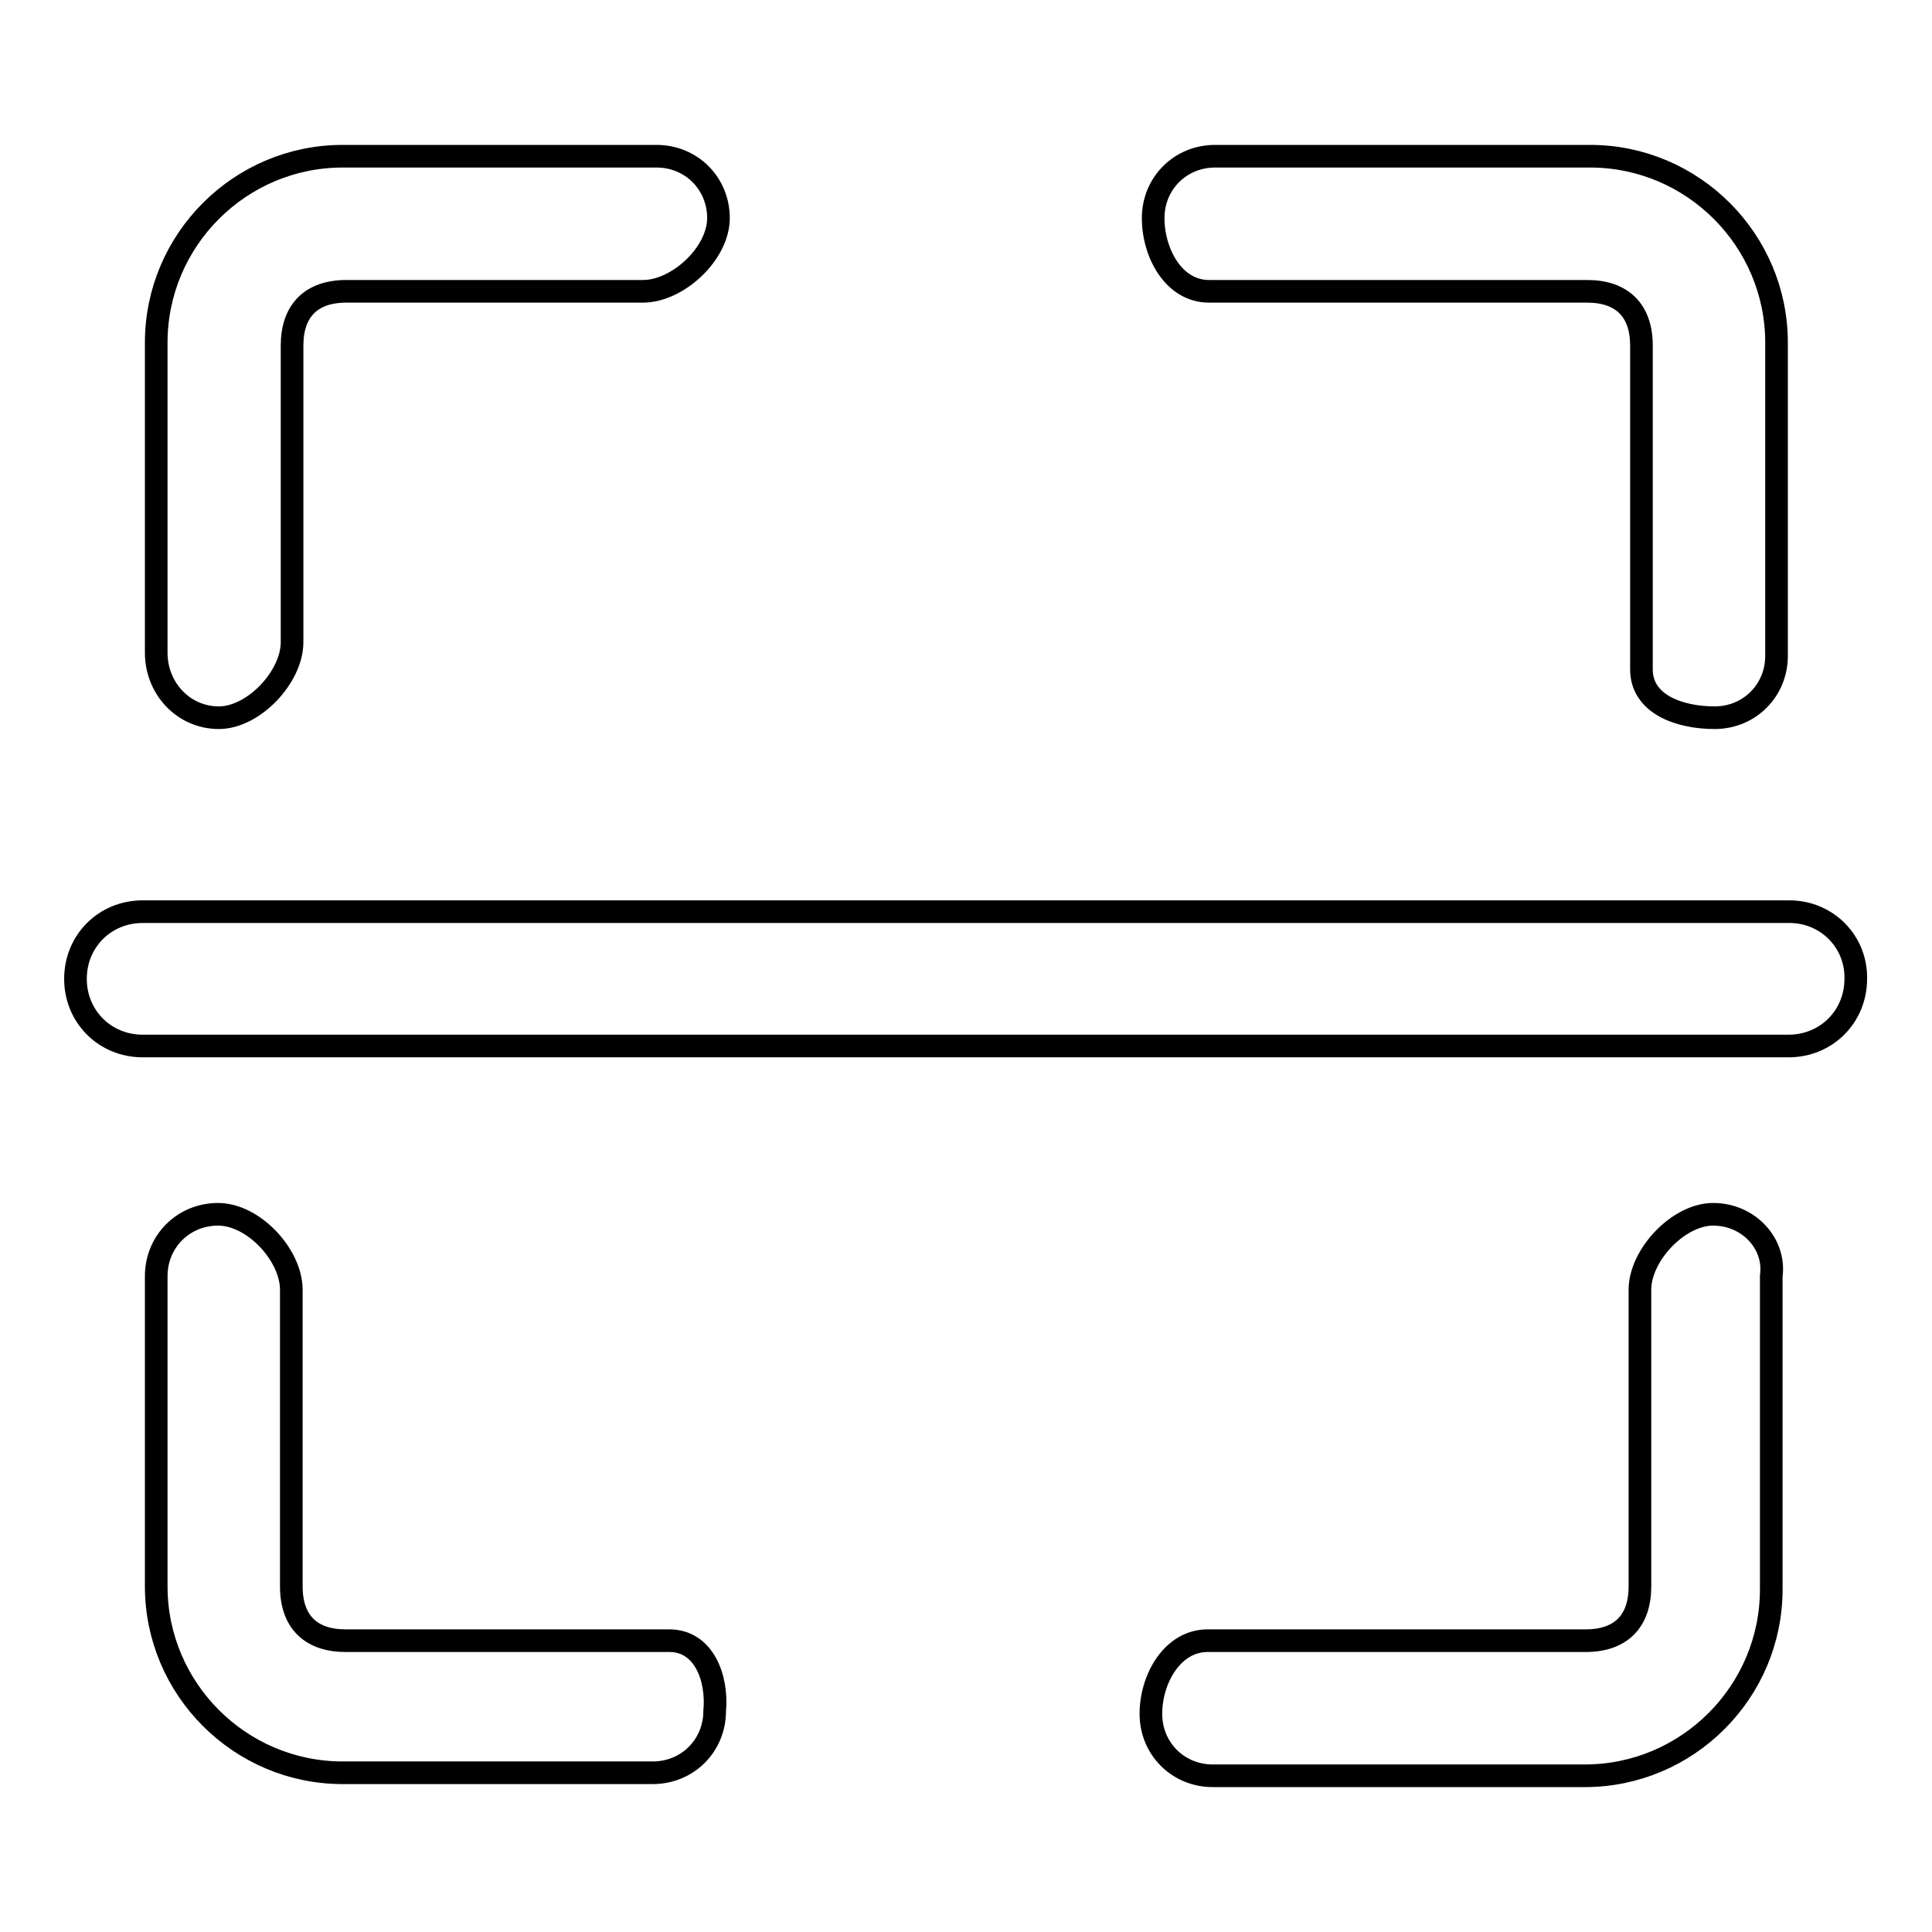 <?xml version="1.0" encoding="utf-8"?>
<!-- Svg Vector Icons : http://www.onlinewebfonts.com/icon -->
<!DOCTYPE svg PUBLIC "-//W3C//DTD SVG 1.1//EN" "http://www.w3.org/Graphics/SVG/1.1/DTD/svg11.dtd">
<svg version="1.1" xmlns="http://www.w3.org/2000/svg" xmlns:xlink="http://www.w3.org/1999/xlink" x="0px" y="0px" viewBox="0 0 256 256" enable-background="new 0 0 256 256" xml:space="preserve">
<g><g><path stroke-width="3" fill-opacity="0" stroke="#000000"  d="M29,95.1c4.6,0,9.7-5.4,9.7-10V45.8c0-4.6,2.5-7.2,7.2-7.2h39.3c4.6,0,10-5,10-9.7c0-4.6-3.6-8.2-8.2-8.2H45.4c-13.6,0-24.7,11.1-24.7,24.7v41.1C20.7,91.2,24.3,95.1,29,95.1z M160.2,38.6h50.1c4.6,0,7.2,2.5,7.2,7.2v42.9c0,4.6,5,6.4,9.7,6.4c4.6,0,8.2-3.6,8.2-8.2V45.4c0-13.6-11.1-24.7-24.7-24.7h-49.7c-4.6,0-8.2,3.6-8.2,8.2S155.5,38.6,160.2,38.6z M88.7,217.4H45.8c-4.6,0-7.2-2.5-7.2-7.2v-39.3c0-4.6-5-10-9.7-10c-4.6,0-8.2,3.6-8.2,8.2v41.1c0,13.6,11.1,24.7,24.7,24.7h41.1c4.6,0,8.2-3.6,8.2-8.2C95.1,222.4,93.3,217.4,88.7,217.4z M227,160.9c-4.6,0-9.7,5.4-9.7,10v39.3c0,4.6-2.5,7.2-7.2,7.2h-50.1c-4.6,0-7.5,5-7.5,9.7c0,4.6,3.6,8.2,8.2,8.2h49.3c13.6,0,24.7-11.1,24.7-24.7v-41.5C235.3,164.8,231.7,160.9,227,160.9z M237.1,120.8H18.9c-5,0-8.9,3.9-8.9,8.9c0,5,3.9,8.9,8.9,8.9h218.1c5,0,8.9-3.9,8.9-8.9C246,124.8,242.1,120.8,237.1,120.8z"/></g></g>
</svg>